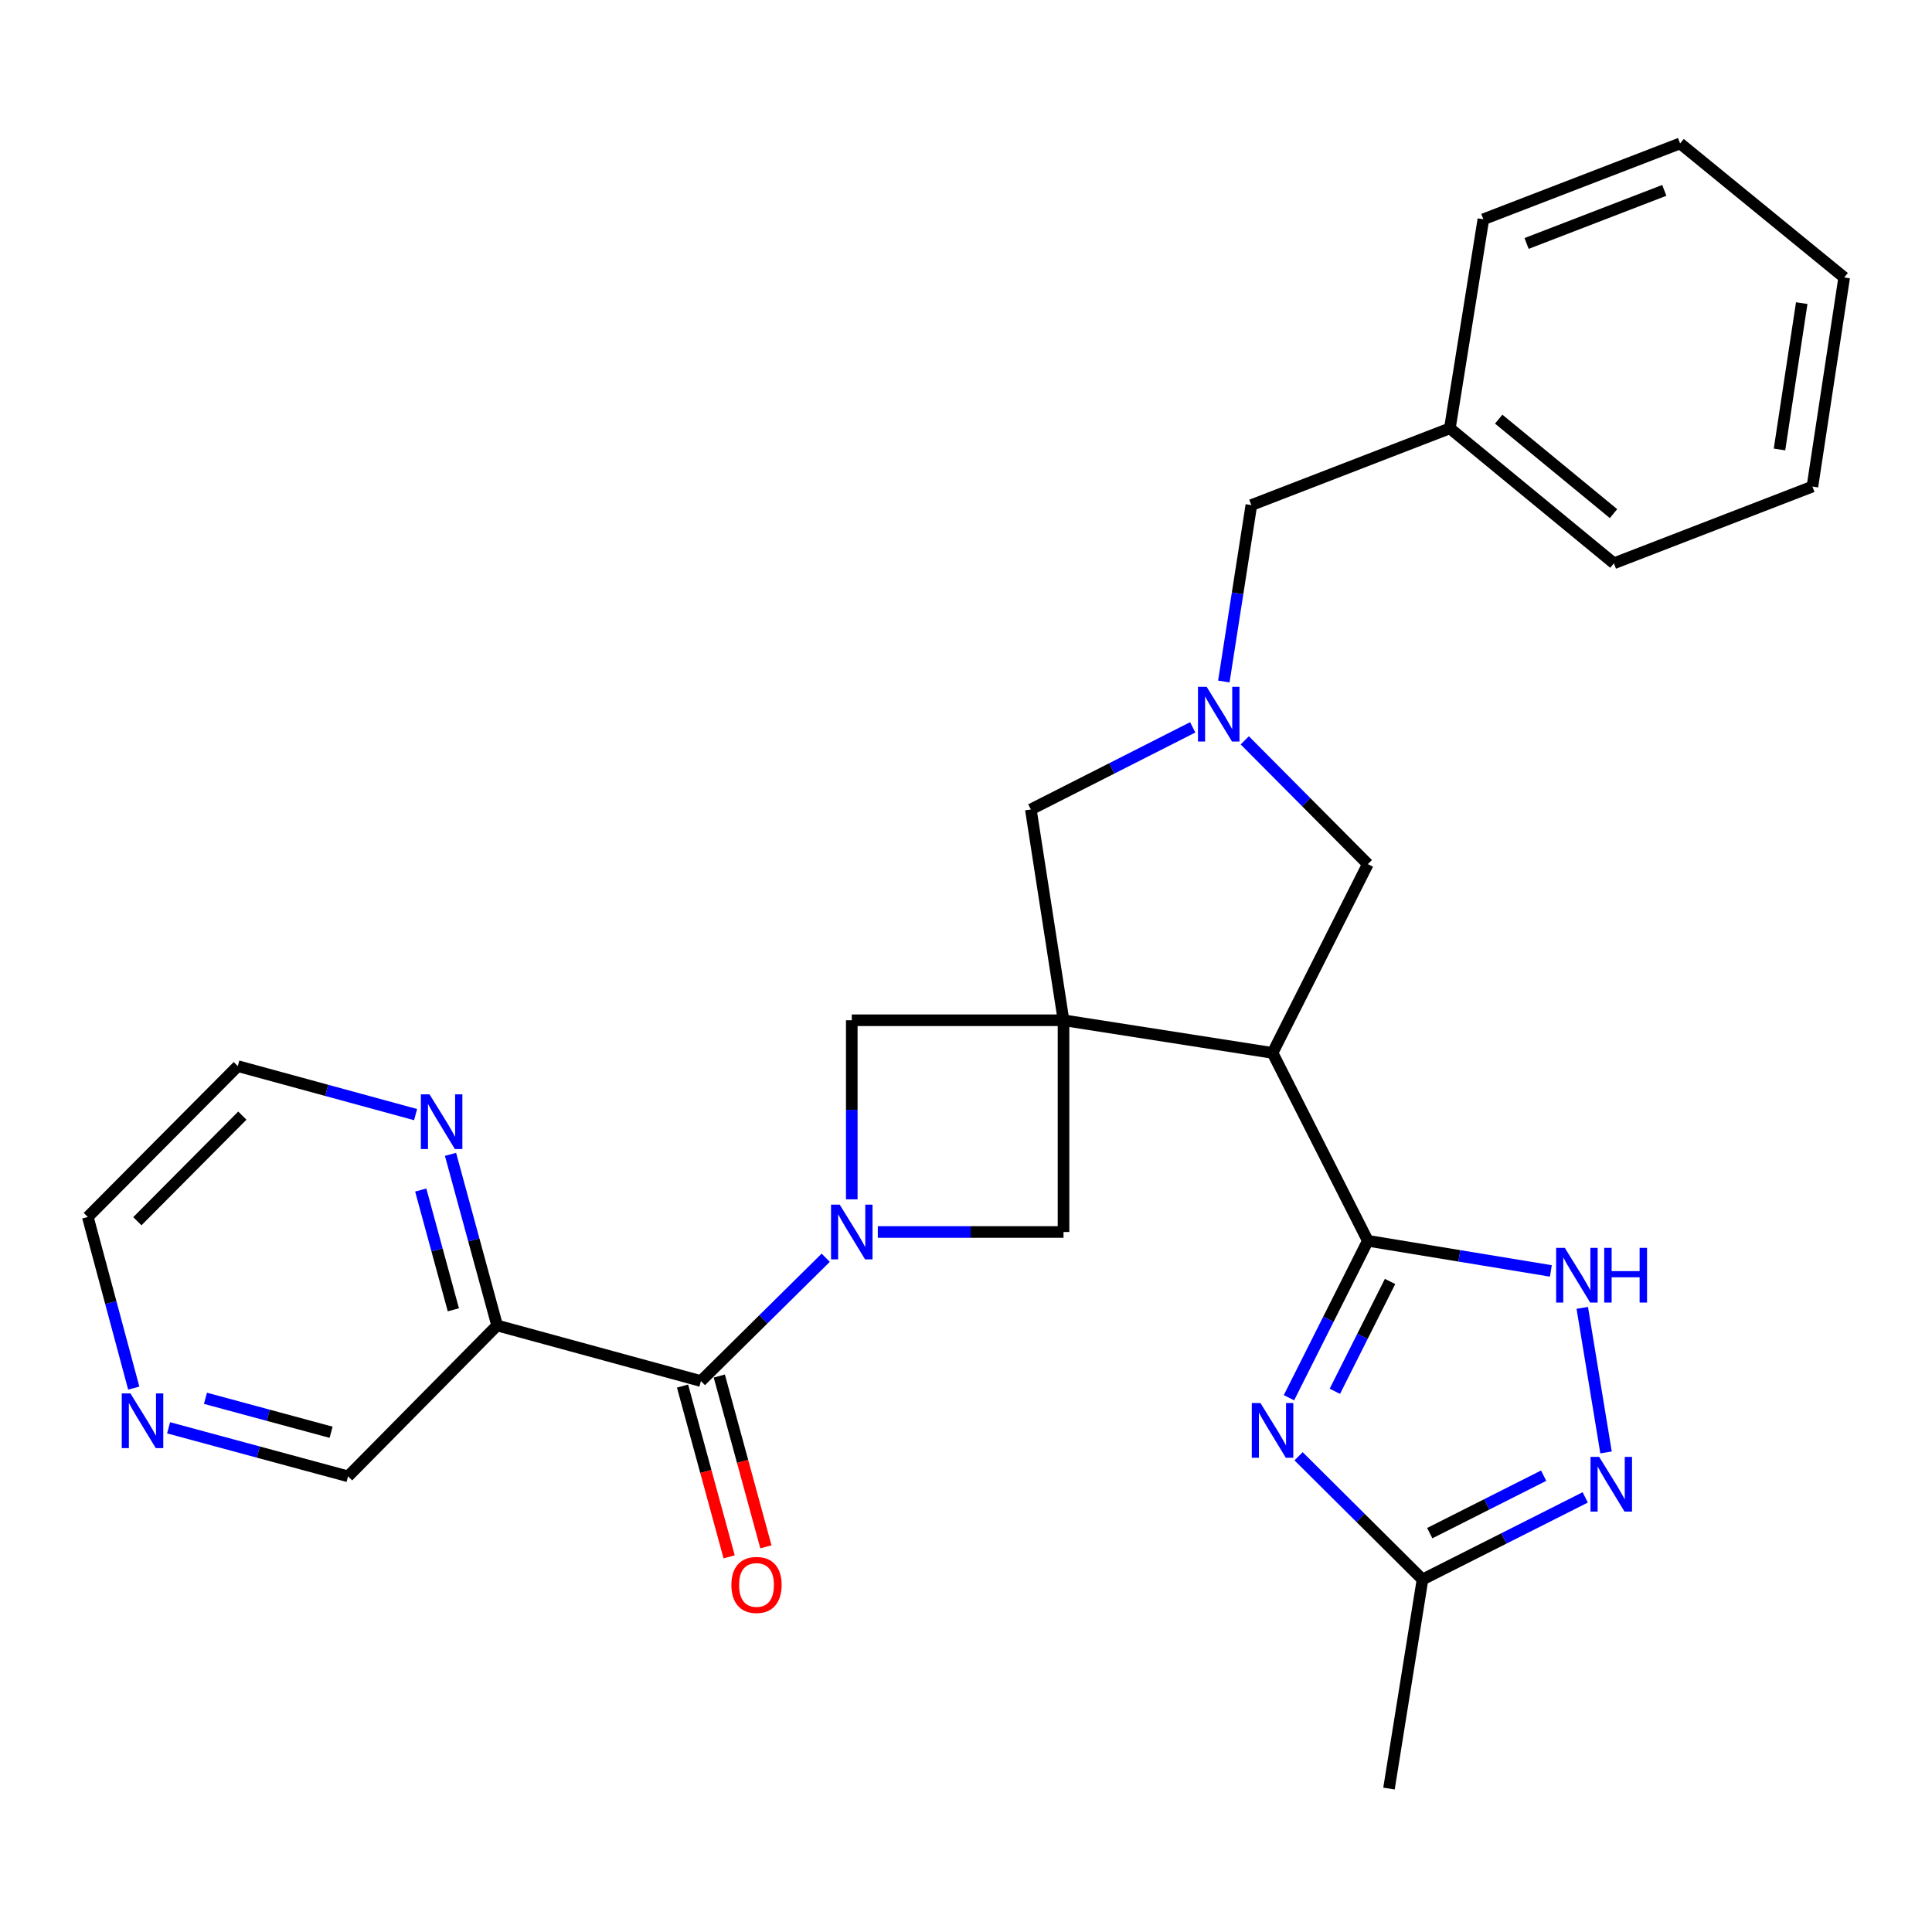 <?xml version='1.0' encoding='iso-8859-1'?>
<svg version='1.1' baseProfile='full'
              xmlns='http://www.w3.org/2000/svg'
                      xmlns:rdkit='http://www.rdkit.org/xml'
                      xmlns:xlink='http://www.w3.org/1999/xlink'
                  xml:space='preserve'
width='1000px' height='1000px' viewBox='0 0 1000 1000'>
<!-- END OF HEADER -->
<rect style='opacity:1.0;fill:#FFFFFF;stroke:none' width='1000' height='1000' x='0' y='0'> </rect>
<path class='bond-2' d='M 550.473,528.081 L 658.665,544.982' style='fill:none;fill-rule:evenodd;stroke:#000000;stroke-width:6px;stroke-linecap:butt;stroke-linejoin:miter;stroke-opacity:1' />
<path class='bond-8' d='M 550.473,528.081 L 550.473,637.676' style='fill:none;fill-rule:evenodd;stroke:#000000;stroke-width:6px;stroke-linecap:butt;stroke-linejoin:miter;stroke-opacity:1' />
<path class='bond-9' d='M 550.473,528.081 L 440.879,528.081' style='fill:none;fill-rule:evenodd;stroke:#000000;stroke-width:6px;stroke-linecap:butt;stroke-linejoin:miter;stroke-opacity:1' />
<path class='bond-12' d='M 550.473,528.081 L 533.561,418.969' style='fill:none;fill-rule:evenodd;stroke:#000000;stroke-width:6px;stroke-linecap:butt;stroke-linejoin:miter;stroke-opacity:1' />
<path class='bond-0' d='M 707.988,642.235 L 658.665,544.982' style='fill:none;fill-rule:evenodd;stroke:#000000;stroke-width:6px;stroke-linecap:butt;stroke-linejoin:miter;stroke-opacity:1' />
<path class='bond-3' d='M 707.988,642.235 L 687.575,682.847' style='fill:none;fill-rule:evenodd;stroke:#000000;stroke-width:6px;stroke-linecap:butt;stroke-linejoin:miter;stroke-opacity:1' />
<path class='bond-3' d='M 687.575,682.847 L 667.162,723.459' style='fill:none;fill-rule:evenodd;stroke:#0000FF;stroke-width:6px;stroke-linecap:butt;stroke-linejoin:miter;stroke-opacity:1' />
<path class='bond-3' d='M 719.491,663.279 L 705.203,691.707' style='fill:none;fill-rule:evenodd;stroke:#000000;stroke-width:6px;stroke-linecap:butt;stroke-linejoin:miter;stroke-opacity:1' />
<path class='bond-3' d='M 705.203,691.707 L 690.914,720.136' style='fill:none;fill-rule:evenodd;stroke:#0000FF;stroke-width:6px;stroke-linecap:butt;stroke-linejoin:miter;stroke-opacity:1' />
<path class='bond-5' d='M 707.988,642.235 L 755.354,650.031' style='fill:none;fill-rule:evenodd;stroke:#000000;stroke-width:6px;stroke-linecap:butt;stroke-linejoin:miter;stroke-opacity:1' />
<path class='bond-5' d='M 755.354,650.031 L 802.72,657.827' style='fill:none;fill-rule:evenodd;stroke:#0000FF;stroke-width:6px;stroke-linecap:butt;stroke-linejoin:miter;stroke-opacity:1' />
<path class='bond-1' d='M 440.879,620.776 L 440.879,574.428' style='fill:none;fill-rule:evenodd;stroke:#0000FF;stroke-width:6px;stroke-linecap:butt;stroke-linejoin:miter;stroke-opacity:1' />
<path class='bond-1' d='M 440.879,574.428 L 440.879,528.081' style='fill:none;fill-rule:evenodd;stroke:#000000;stroke-width:6px;stroke-linecap:butt;stroke-linejoin:miter;stroke-opacity:1' />
<path class='bond-4' d='M 427.394,650.999 L 395.095,682.913' style='fill:none;fill-rule:evenodd;stroke:#0000FF;stroke-width:6px;stroke-linecap:butt;stroke-linejoin:miter;stroke-opacity:1' />
<path class='bond-4' d='M 395.095,682.913 L 362.796,714.827' style='fill:none;fill-rule:evenodd;stroke:#000000;stroke-width:6px;stroke-linecap:butt;stroke-linejoin:miter;stroke-opacity:1' />
<path class='bond-28' d='M 454.359,637.676 L 502.416,637.676' style='fill:none;fill-rule:evenodd;stroke:#0000FF;stroke-width:6px;stroke-linecap:butt;stroke-linejoin:miter;stroke-opacity:1' />
<path class='bond-28' d='M 502.416,637.676 L 550.473,637.676' style='fill:none;fill-rule:evenodd;stroke:#000000;stroke-width:6px;stroke-linecap:butt;stroke-linejoin:miter;stroke-opacity:1' />
<path class='bond-13' d='M 658.665,544.982 L 707.988,447.269' style='fill:none;fill-rule:evenodd;stroke:#000000;stroke-width:6px;stroke-linecap:butt;stroke-linejoin:miter;stroke-opacity:1' />
<path class='bond-10' d='M 672.142,753.764 L 704.215,785.651' style='fill:none;fill-rule:evenodd;stroke:#0000FF;stroke-width:6px;stroke-linecap:butt;stroke-linejoin:miter;stroke-opacity:1' />
<path class='bond-10' d='M 704.215,785.651 L 736.288,817.538' style='fill:none;fill-rule:evenodd;stroke:#000000;stroke-width:6px;stroke-linecap:butt;stroke-linejoin:miter;stroke-opacity:1' />
<path class='bond-11' d='M 362.796,714.827 L 257.311,686.056' style='fill:none;fill-rule:evenodd;stroke:#000000;stroke-width:6px;stroke-linecap:butt;stroke-linejoin:miter;stroke-opacity:1' />
<path class='bond-15' d='M 353.279,717.424 L 365.338,761.623' style='fill:none;fill-rule:evenodd;stroke:#000000;stroke-width:6px;stroke-linecap:butt;stroke-linejoin:miter;stroke-opacity:1' />
<path class='bond-15' d='M 365.338,761.623 L 377.398,805.822' style='fill:none;fill-rule:evenodd;stroke:#FF0000;stroke-width:6px;stroke-linecap:butt;stroke-linejoin:miter;stroke-opacity:1' />
<path class='bond-15' d='M 372.312,712.23 L 384.372,756.43' style='fill:none;fill-rule:evenodd;stroke:#000000;stroke-width:6px;stroke-linecap:butt;stroke-linejoin:miter;stroke-opacity:1' />
<path class='bond-15' d='M 384.372,756.43 L 396.431,800.629' style='fill:none;fill-rule:evenodd;stroke:#FF0000;stroke-width:6px;stroke-linecap:butt;stroke-linejoin:miter;stroke-opacity:1' />
<path class='bond-7' d='M 818.98,676.948 L 831.282,751.776' style='fill:none;fill-rule:evenodd;stroke:#0000FF;stroke-width:6px;stroke-linecap:butt;stroke-linejoin:miter;stroke-opacity:1' />
<path class='bond-6' d='M 617.348,376.475 L 575.455,397.722' style='fill:none;fill-rule:evenodd;stroke:#0000FF;stroke-width:6px;stroke-linecap:butt;stroke-linejoin:miter;stroke-opacity:1' />
<path class='bond-6' d='M 575.455,397.722 L 533.561,418.969' style='fill:none;fill-rule:evenodd;stroke:#000000;stroke-width:6px;stroke-linecap:butt;stroke-linejoin:miter;stroke-opacity:1' />
<path class='bond-16' d='M 633.45,352.748 L 640.572,307.09' style='fill:none;fill-rule:evenodd;stroke:#0000FF;stroke-width:6px;stroke-linecap:butt;stroke-linejoin:miter;stroke-opacity:1' />
<path class='bond-16' d='M 640.572,307.09 L 647.694,261.432' style='fill:none;fill-rule:evenodd;stroke:#000000;stroke-width:6px;stroke-linecap:butt;stroke-linejoin:miter;stroke-opacity:1' />
<path class='bond-29' d='M 644.291,383.201 L 676.139,415.235' style='fill:none;fill-rule:evenodd;stroke:#0000FF;stroke-width:6px;stroke-linecap:butt;stroke-linejoin:miter;stroke-opacity:1' />
<path class='bond-29' d='M 676.139,415.235 L 707.988,447.269' style='fill:none;fill-rule:evenodd;stroke:#000000;stroke-width:6px;stroke-linecap:butt;stroke-linejoin:miter;stroke-opacity:1' />
<path class='bond-30' d='M 820.514,775.047 L 778.401,796.293' style='fill:none;fill-rule:evenodd;stroke:#0000FF;stroke-width:6px;stroke-linecap:butt;stroke-linejoin:miter;stroke-opacity:1' />
<path class='bond-30' d='M 778.401,796.293 L 736.288,817.538' style='fill:none;fill-rule:evenodd;stroke:#000000;stroke-width:6px;stroke-linecap:butt;stroke-linejoin:miter;stroke-opacity:1' />
<path class='bond-30' d='M 798.994,763.806 L 769.515,778.678' style='fill:none;fill-rule:evenodd;stroke:#0000FF;stroke-width:6px;stroke-linecap:butt;stroke-linejoin:miter;stroke-opacity:1' />
<path class='bond-30' d='M 769.515,778.678 L 740.036,793.55' style='fill:none;fill-rule:evenodd;stroke:#000000;stroke-width:6px;stroke-linecap:butt;stroke-linejoin:miter;stroke-opacity:1' />
<path class='bond-20' d='M 736.288,817.538 L 718.937,925.763' style='fill:none;fill-rule:evenodd;stroke:#000000;stroke-width:6px;stroke-linecap:butt;stroke-linejoin:miter;stroke-opacity:1' />
<path class='bond-14' d='M 257.311,686.056 L 245.248,641.771' style='fill:none;fill-rule:evenodd;stroke:#000000;stroke-width:6px;stroke-linecap:butt;stroke-linejoin:miter;stroke-opacity:1' />
<path class='bond-14' d='M 245.248,641.771 L 233.185,597.486' style='fill:none;fill-rule:evenodd;stroke:#0000FF;stroke-width:6px;stroke-linecap:butt;stroke-linejoin:miter;stroke-opacity:1' />
<path class='bond-14' d='M 234.657,677.955 L 226.213,646.956' style='fill:none;fill-rule:evenodd;stroke:#000000;stroke-width:6px;stroke-linecap:butt;stroke-linejoin:miter;stroke-opacity:1' />
<path class='bond-14' d='M 226.213,646.956 L 217.769,615.956' style='fill:none;fill-rule:evenodd;stroke:#0000FF;stroke-width:6px;stroke-linecap:butt;stroke-linejoin:miter;stroke-opacity:1' />
<path class='bond-18' d='M 257.311,686.056 L 180.16,764.15' style='fill:none;fill-rule:evenodd;stroke:#000000;stroke-width:6px;stroke-linecap:butt;stroke-linejoin:miter;stroke-opacity:1' />
<path class='bond-21' d='M 215.11,576.918 L 169.099,564.37' style='fill:none;fill-rule:evenodd;stroke:#0000FF;stroke-width:6px;stroke-linecap:butt;stroke-linejoin:miter;stroke-opacity:1' />
<path class='bond-21' d='M 169.099,564.37 L 123.088,551.822' style='fill:none;fill-rule:evenodd;stroke:#000000;stroke-width:6px;stroke-linecap:butt;stroke-linejoin:miter;stroke-opacity:1' />
<path class='bond-19' d='M 647.694,261.432 L 750.449,221.7' style='fill:none;fill-rule:evenodd;stroke:#000000;stroke-width:6px;stroke-linecap:butt;stroke-linejoin:miter;stroke-opacity:1' />
<path class='bond-17' d='M 87.261,739.028 L 133.71,751.589' style='fill:none;fill-rule:evenodd;stroke:#0000FF;stroke-width:6px;stroke-linecap:butt;stroke-linejoin:miter;stroke-opacity:1' />
<path class='bond-17' d='M 133.71,751.589 L 180.16,764.15' style='fill:none;fill-rule:evenodd;stroke:#000000;stroke-width:6px;stroke-linecap:butt;stroke-linejoin:miter;stroke-opacity:1' />
<path class='bond-17' d='M 106.346,723.751 L 138.861,732.544' style='fill:none;fill-rule:evenodd;stroke:#0000FF;stroke-width:6px;stroke-linecap:butt;stroke-linejoin:miter;stroke-opacity:1' />
<path class='bond-17' d='M 138.861,732.544 L 171.375,741.336' style='fill:none;fill-rule:evenodd;stroke:#000000;stroke-width:6px;stroke-linecap:butt;stroke-linejoin:miter;stroke-opacity:1' />
<path class='bond-22' d='M 69.232,718.488 L 57.343,674.196' style='fill:none;fill-rule:evenodd;stroke:#0000FF;stroke-width:6px;stroke-linecap:butt;stroke-linejoin:miter;stroke-opacity:1' />
<path class='bond-22' d='M 57.343,674.196 L 45.455,629.905' style='fill:none;fill-rule:evenodd;stroke:#000000;stroke-width:6px;stroke-linecap:butt;stroke-linejoin:miter;stroke-opacity:1' />
<path class='bond-23' d='M 750.449,221.7 L 835.349,291.563' style='fill:none;fill-rule:evenodd;stroke:#000000;stroke-width:6px;stroke-linecap:butt;stroke-linejoin:miter;stroke-opacity:1' />
<path class='bond-23' d='M 775.72,216.945 L 835.15,265.849' style='fill:none;fill-rule:evenodd;stroke:#000000;stroke-width:6px;stroke-linecap:butt;stroke-linejoin:miter;stroke-opacity:1' />
<path class='bond-24' d='M 750.449,221.7 L 767.788,113.498' style='fill:none;fill-rule:evenodd;stroke:#000000;stroke-width:6px;stroke-linecap:butt;stroke-linejoin:miter;stroke-opacity:1' />
<path class='bond-32' d='M 123.088,551.822 L 45.455,629.905' style='fill:none;fill-rule:evenodd;stroke:#000000;stroke-width:6px;stroke-linecap:butt;stroke-linejoin:miter;stroke-opacity:1' />
<path class='bond-32' d='M 125.434,577.444 L 71.09,632.102' style='fill:none;fill-rule:evenodd;stroke:#000000;stroke-width:6px;stroke-linecap:butt;stroke-linejoin:miter;stroke-opacity:1' />
<path class='bond-26' d='M 835.349,291.563 L 938.105,251.842' style='fill:none;fill-rule:evenodd;stroke:#000000;stroke-width:6px;stroke-linecap:butt;stroke-linejoin:miter;stroke-opacity:1' />
<path class='bond-25' d='M 767.788,113.498 L 869.612,74.237' style='fill:none;fill-rule:evenodd;stroke:#000000;stroke-width:6px;stroke-linecap:butt;stroke-linejoin:miter;stroke-opacity:1' />
<path class='bond-25' d='M 790.16,126.017 L 861.436,98.534' style='fill:none;fill-rule:evenodd;stroke:#000000;stroke-width:6px;stroke-linecap:butt;stroke-linejoin:miter;stroke-opacity:1' />
<path class='bond-27' d='M 869.612,74.237 L 954.545,143.628' style='fill:none;fill-rule:evenodd;stroke:#000000;stroke-width:6px;stroke-linecap:butt;stroke-linejoin:miter;stroke-opacity:1' />
<path class='bond-31' d='M 938.105,251.842 L 954.545,143.628' style='fill:none;fill-rule:evenodd;stroke:#000000;stroke-width:6px;stroke-linecap:butt;stroke-linejoin:miter;stroke-opacity:1' />
<path class='bond-31' d='M 921.066,232.646 L 932.574,156.897' style='fill:none;fill-rule:evenodd;stroke:#000000;stroke-width:6px;stroke-linecap:butt;stroke-linejoin:miter;stroke-opacity:1' />
<path  class='atom-2' d='M 434.619 623.516
L 443.899 638.516
Q 444.819 639.996, 446.299 642.676
Q 447.779 645.356, 447.859 645.516
L 447.859 623.516
L 451.619 623.516
L 451.619 651.836
L 447.739 651.836
L 437.779 635.436
Q 436.619 633.516, 435.379 631.316
Q 434.179 629.116, 433.819 628.436
L 433.819 651.836
L 430.139 651.836
L 430.139 623.516
L 434.619 623.516
' fill='#0000FF'/>
<path  class='atom-4' d='M 652.405 726.205
L 661.685 741.205
Q 662.605 742.685, 664.085 745.365
Q 665.565 748.045, 665.645 748.205
L 665.645 726.205
L 669.405 726.205
L 669.405 754.525
L 665.525 754.525
L 655.565 738.125
Q 654.405 736.205, 653.165 734.005
Q 651.965 731.805, 651.605 731.125
L 651.605 754.525
L 647.925 754.525
L 647.925 726.205
L 652.405 726.205
' fill='#0000FF'/>
<path  class='atom-6' d='M 809.941 645.886
L 819.221 660.886
Q 820.141 662.366, 821.621 665.046
Q 823.101 667.726, 823.181 667.886
L 823.181 645.886
L 826.941 645.886
L 826.941 674.206
L 823.061 674.206
L 813.101 657.806
Q 811.941 655.886, 810.701 653.686
Q 809.501 651.486, 809.141 650.806
L 809.141 674.206
L 805.461 674.206
L 805.461 645.886
L 809.941 645.886
' fill='#0000FF'/>
<path  class='atom-6' d='M 830.341 645.886
L 834.181 645.886
L 834.181 657.926
L 848.661 657.926
L 848.661 645.886
L 852.501 645.886
L 852.501 674.206
L 848.661 674.206
L 848.661 661.126
L 834.181 661.126
L 834.181 674.206
L 830.341 674.206
L 830.341 645.886
' fill='#0000FF'/>
<path  class='atom-7' d='M 624.554 355.486
L 633.834 370.486
Q 634.754 371.966, 636.234 374.646
Q 637.714 377.326, 637.794 377.486
L 637.794 355.486
L 641.554 355.486
L 641.554 383.806
L 637.674 383.806
L 627.714 367.406
Q 626.554 365.486, 625.314 363.286
Q 624.114 361.086, 623.754 360.406
L 623.754 383.806
L 620.074 383.806
L 620.074 355.486
L 624.554 355.486
' fill='#0000FF'/>
<path  class='atom-8' d='M 827.73 754.089
L 837.01 769.089
Q 837.93 770.569, 839.41 773.249
Q 840.89 775.929, 840.97 776.089
L 840.97 754.089
L 844.73 754.089
L 844.73 782.409
L 840.85 782.409
L 830.89 766.009
Q 829.73 764.089, 828.49 761.889
Q 827.29 759.689, 826.93 759.009
L 826.93 782.409
L 823.25 782.409
L 823.25 754.089
L 827.73 754.089
' fill='#0000FF'/>
<path  class='atom-15' d='M 222.324 566.433
L 231.604 581.433
Q 232.524 582.913, 234.004 585.593
Q 235.484 588.273, 235.564 588.433
L 235.564 566.433
L 239.324 566.433
L 239.324 594.753
L 235.444 594.753
L 225.484 578.353
Q 224.324 576.433, 223.084 574.233
Q 221.884 572.033, 221.524 571.353
L 221.524 594.753
L 217.844 594.753
L 217.844 566.433
L 222.324 566.433
' fill='#0000FF'/>
<path  class='atom-16' d='M 378.567 820.359
Q 378.567 813.559, 381.927 809.759
Q 385.287 805.959, 391.567 805.959
Q 397.847 805.959, 401.207 809.759
Q 404.567 813.559, 404.567 820.359
Q 404.567 827.239, 401.167 831.159
Q 397.767 835.039, 391.567 835.039
Q 385.327 835.039, 381.927 831.159
Q 378.567 827.279, 378.567 820.359
M 391.567 831.839
Q 395.887 831.839, 398.207 828.959
Q 400.567 826.039, 400.567 820.359
Q 400.567 814.799, 398.207 811.999
Q 395.887 809.159, 391.567 809.159
Q 387.247 809.159, 384.887 811.959
Q 382.567 814.759, 382.567 820.359
Q 382.567 826.079, 384.887 828.959
Q 387.247 831.839, 391.567 831.839
' fill='#FF0000'/>
<path  class='atom-18' d='M 67.506 721.218
L 76.786 736.218
Q 77.706 737.698, 79.186 740.378
Q 80.666 743.058, 80.746 743.218
L 80.746 721.218
L 84.506 721.218
L 84.506 749.538
L 80.626 749.538
L 70.666 733.138
Q 69.506 731.218, 68.266 729.018
Q 67.066 726.818, 66.706 726.138
L 66.706 749.538
L 63.026 749.538
L 63.026 721.218
L 67.506 721.218
' fill='#0000FF'/>
</svg>

